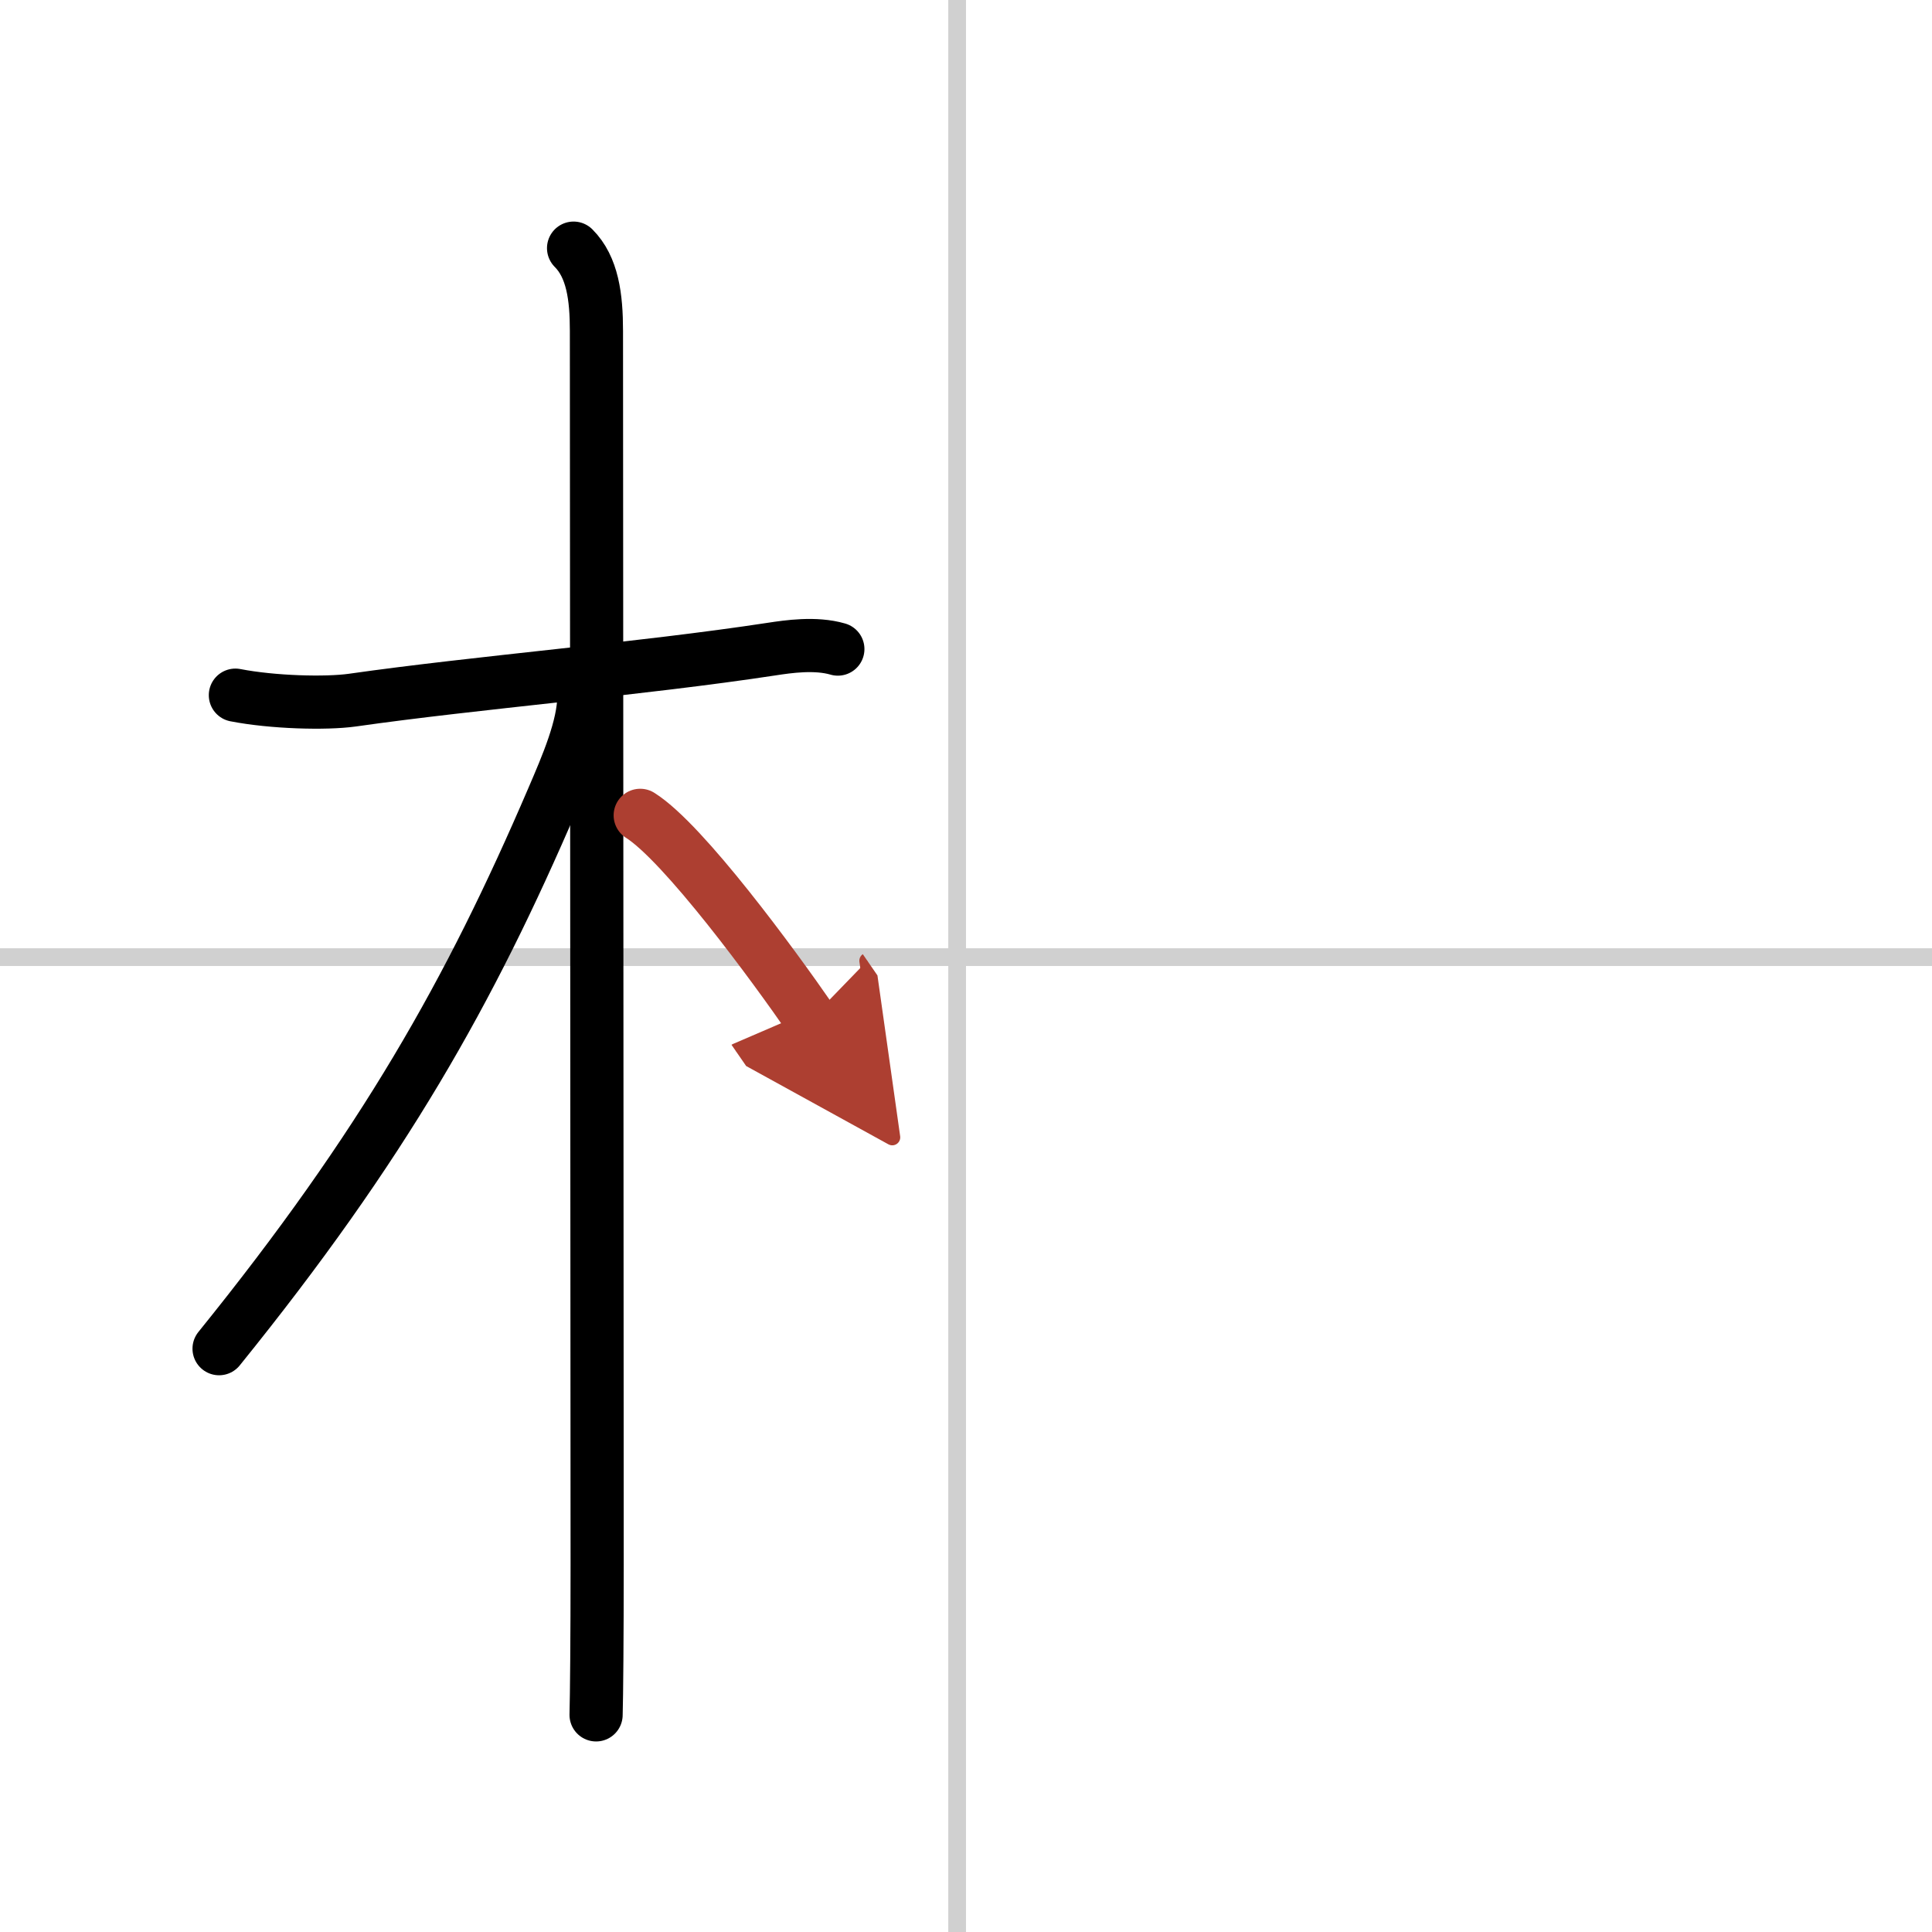 <svg width="400" height="400" viewBox="0 0 109 109" xmlns="http://www.w3.org/2000/svg"><defs><marker id="a" markerWidth="4" orient="auto" refX="1" refY="5" viewBox="0 0 10 10"><polyline points="0 0 10 5 0 10 1 5" fill="#ad3f31" stroke="#ad3f31"/></marker></defs><g fill="none" stroke="#000" stroke-linecap="round" stroke-linejoin="round" stroke-width="3"><rect width="100%" height="100%" fill="#fff" stroke="#fff"/><line x1="54" x2="54" y2="109" stroke="#d0d0d0" stroke-width="1"/><line x2="109" y1="54" y2="54" stroke="#d0d0d0" stroke-width="1"/><path d="m13.28 39.22c2.1 0.41 5.1 0.49 6.6 0.28 7-1 16.25-1.75 23.66-2.88 0.92-0.14 2.46-0.37 3.73 0"/><path d="m32.36 14c1.07 1.07 1.29 2.75 1.29 4.67 0 4.19 0.04 59.08 0.04 69.58 0 4.1-0.03 7.49-0.06 8.5"/><path d="m32.94 39.28c0 1.72-0.96 3.93-1.76 5.79-4.67 10.88-9.55 19.55-18.82 31.02"/><path d="m36.12 46c2.46 1.55 7.55 8.5 9.62 11.5" marker-end="url(#a)" stroke="#ad3f31"/></g></svg>
